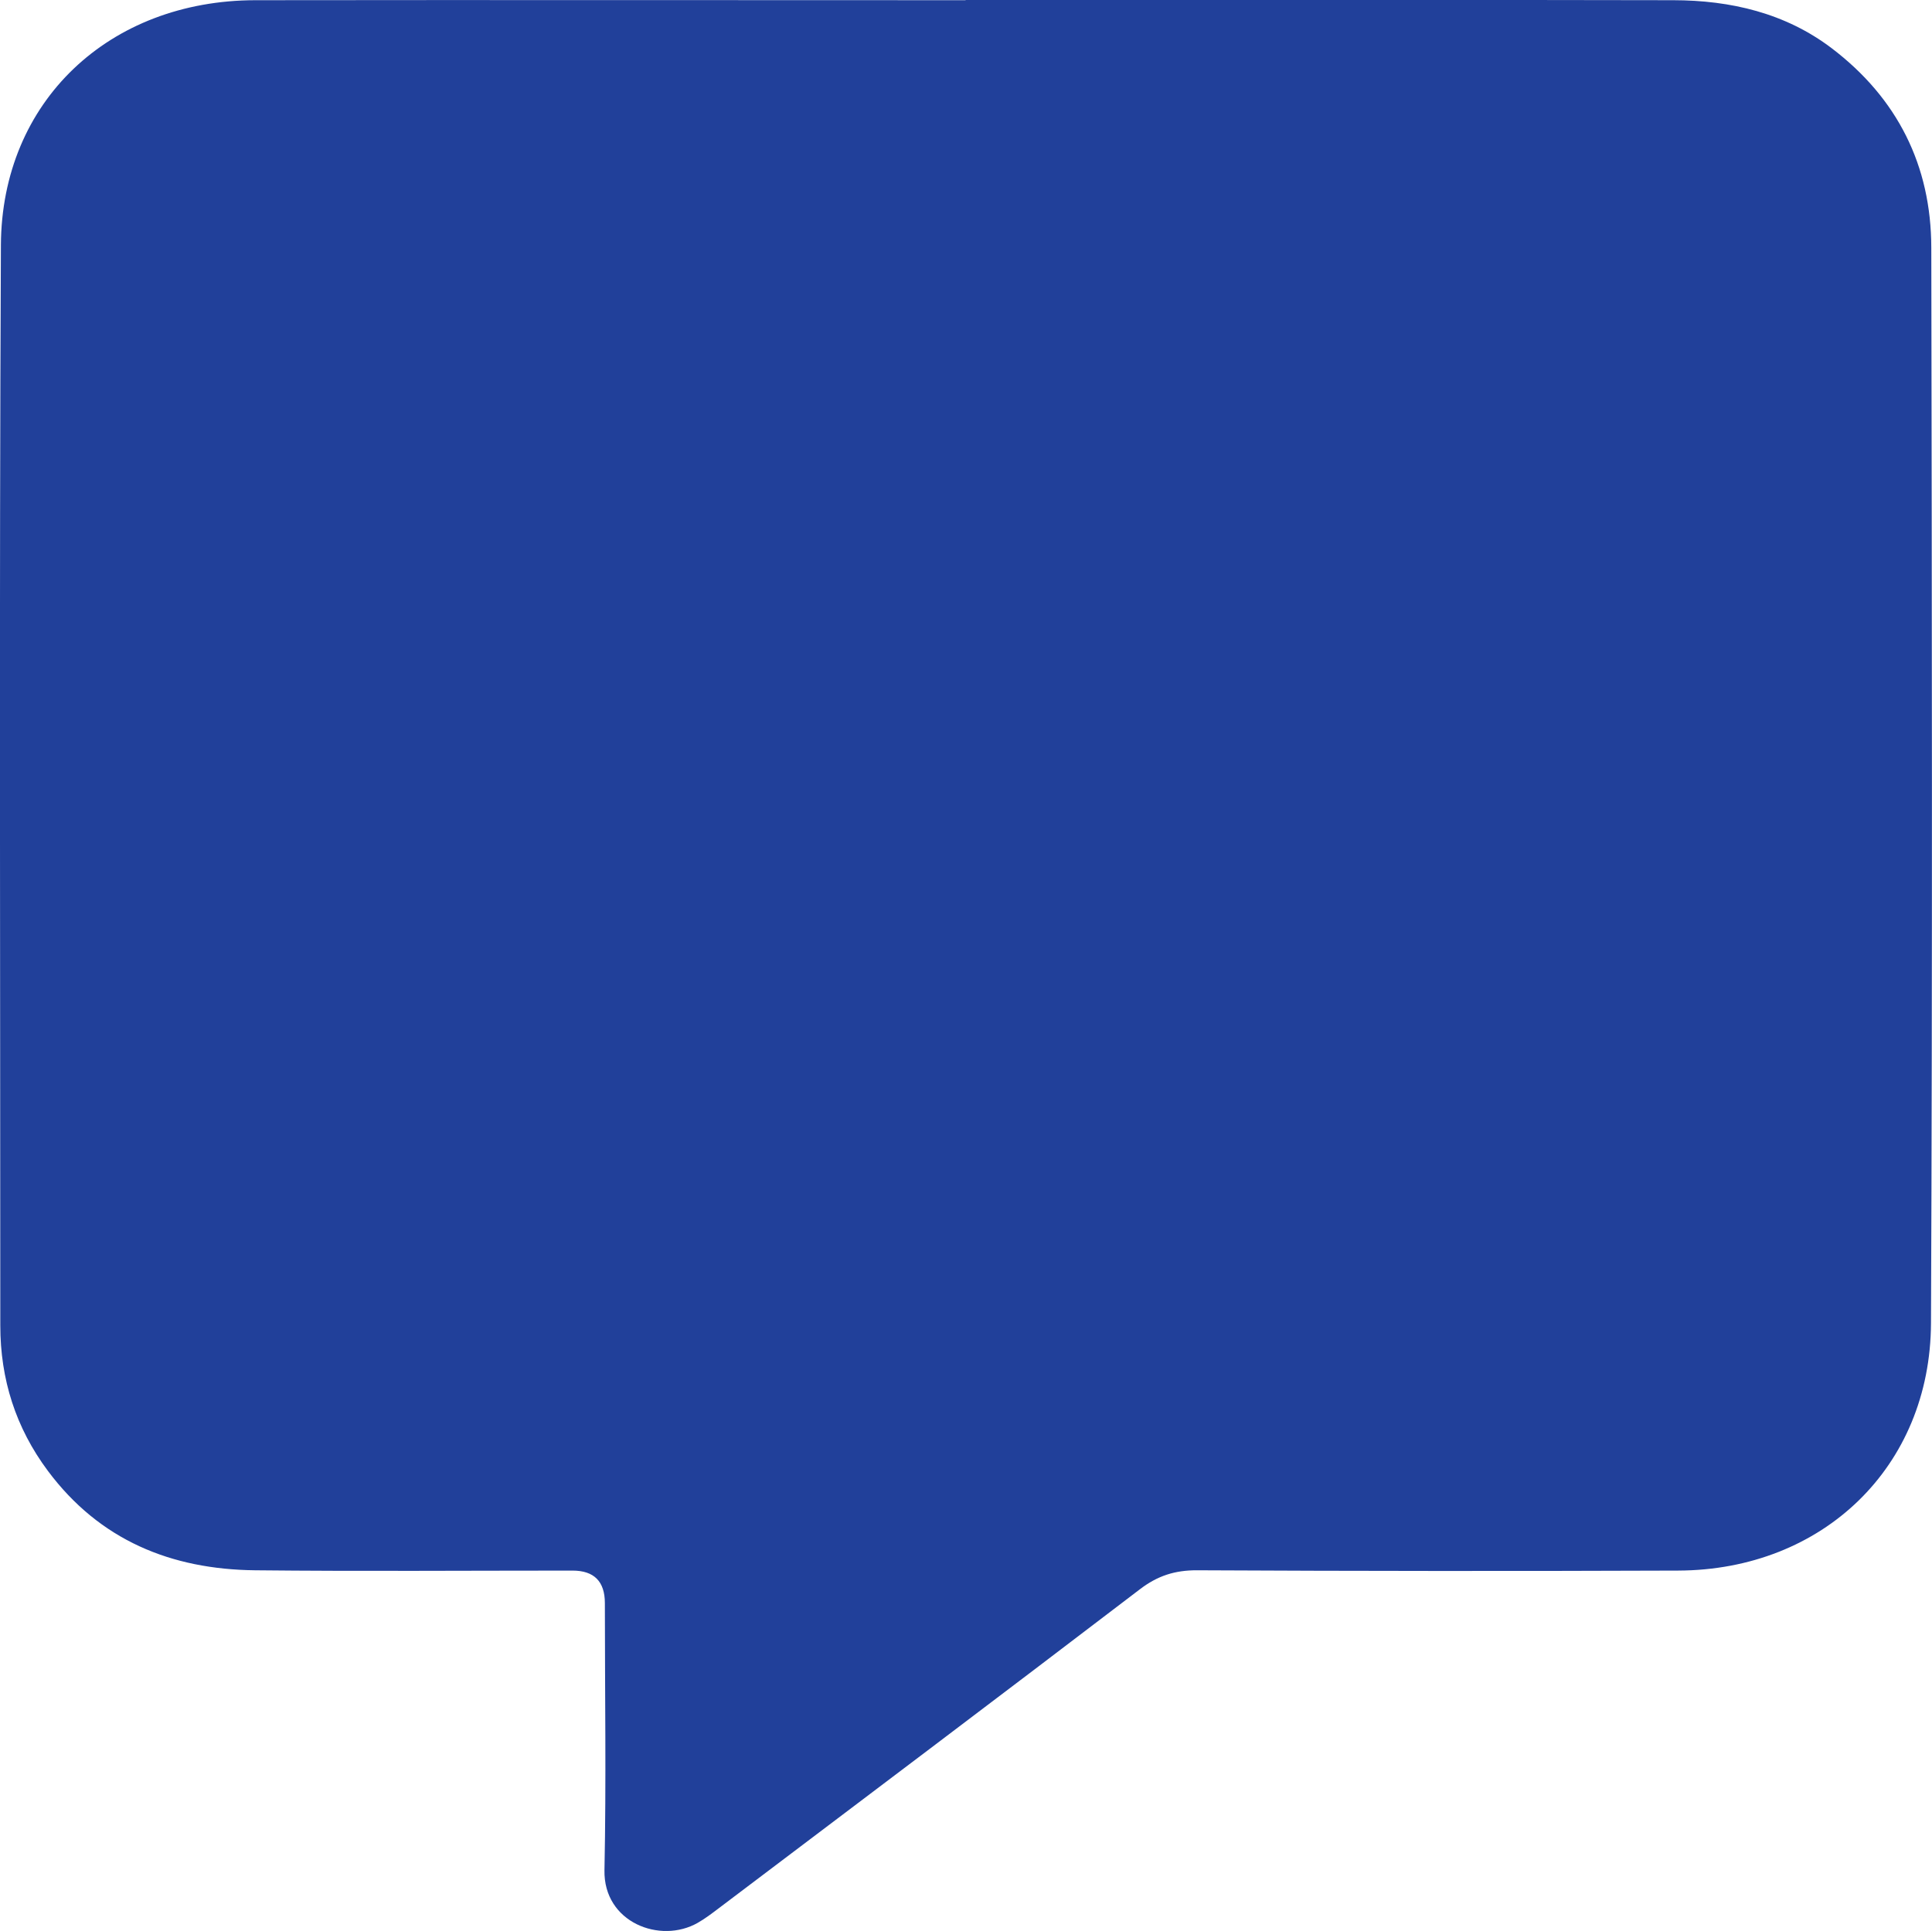 <?xml version="1.0" encoding="UTF-8"?>
<svg id="Layer_1" data-name="Layer 1" xmlns="http://www.w3.org/2000/svg" viewBox="0 0 191.74 191.66">
  <defs>
    <style>
      .cls-1 {
        fill: #21409a;
      }
    </style>
  </defs>
  <path class="cls-1" d="M95.83,0c23.41,0,46.83-.03,70.24,.02,5.68,.01,11.11,1.27,15.72,4.77,6.51,4.95,9.87,11.63,9.88,19.8,.06,35.58,.12,71.16-.03,106.74-.06,14.27-10.74,24.51-25.09,24.56-15.91,.06-31.83,.05-47.74-.03-2.2-.01-3.93,.54-5.69,1.89-13.9,10.61-27.87,21.14-41.82,31.68-.66,.5-1.33,1.01-2.05,1.42-3.72,2.13-9.37-.03-9.26-5.23,.18-8.83,.04-17.66,.04-26.5q0-3.23-3.21-3.23c-10.5,0-21,.08-31.5-.03-8.34-.09-15.43-2.98-20.57-9.87C1.56,141.71,.03,136.9,.03,131.56c0-35.75-.11-71.49,.06-107.23C.16,10.06,10.83,.04,25.34,.02c23.5-.03,46.99,0,70.49,0Z"/>
</svg>